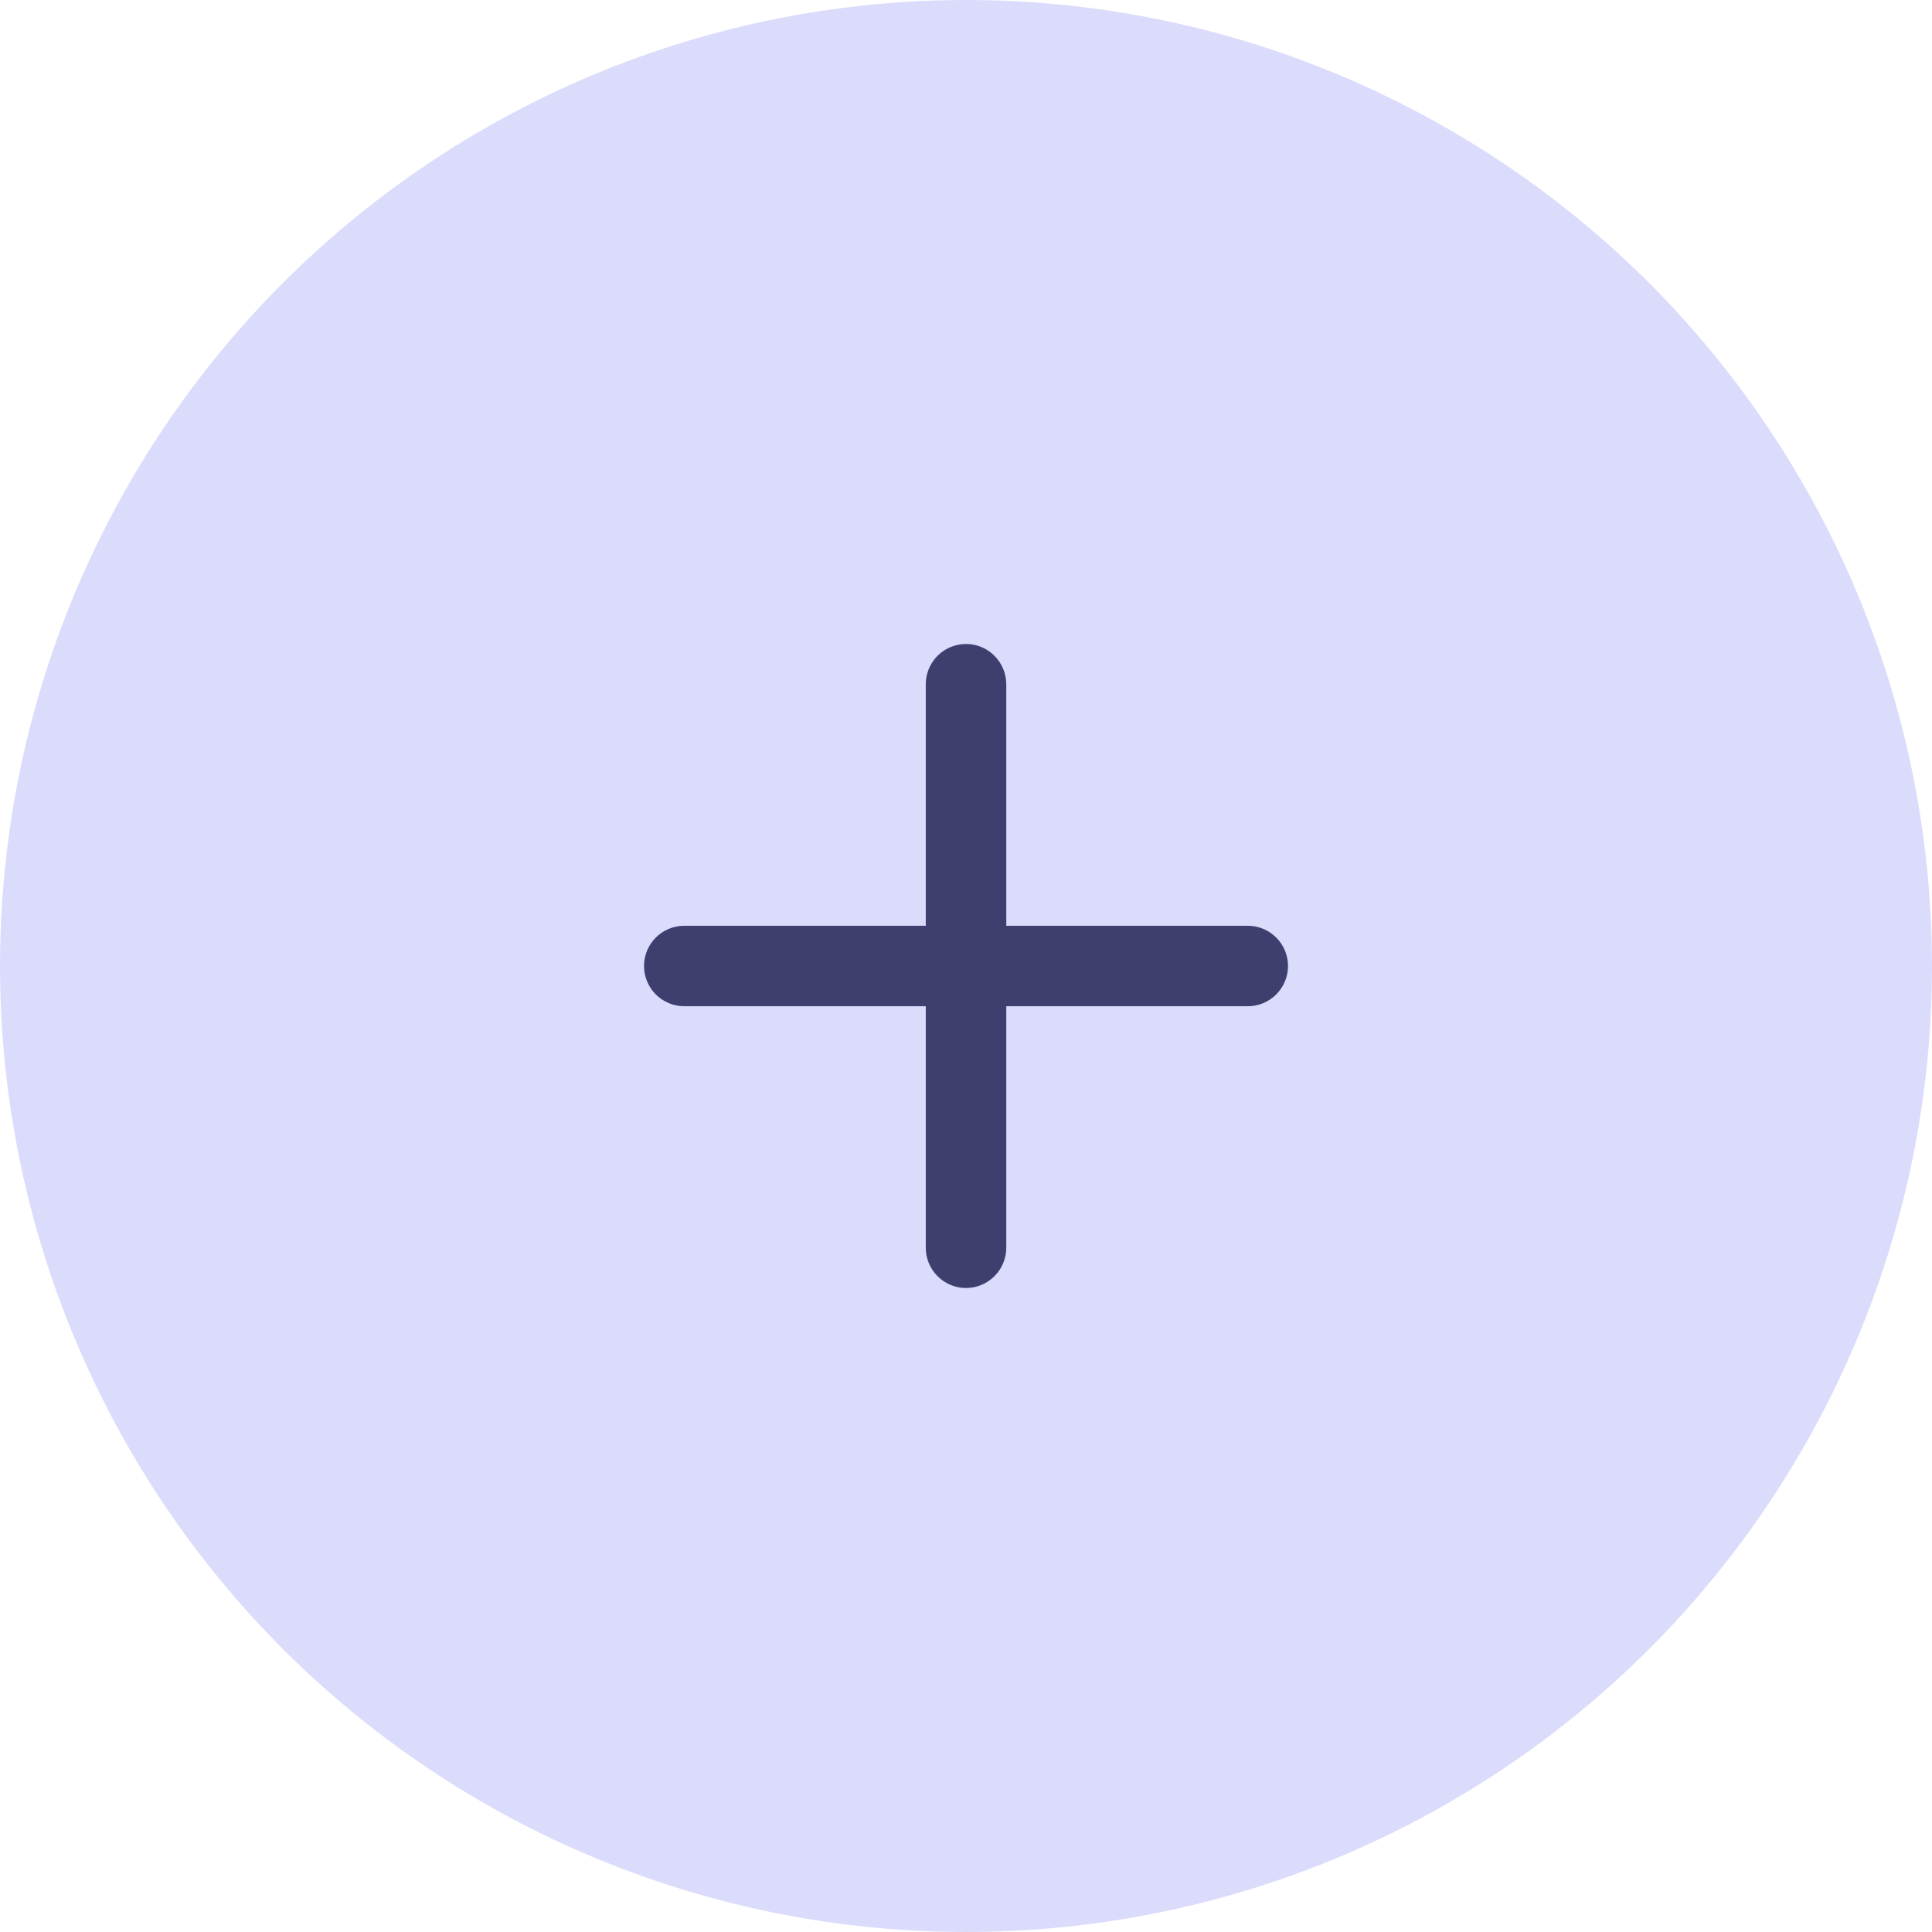 <svg width="52" height="52" viewBox="0 0 52 52" fill="none" xmlns="http://www.w3.org/2000/svg">
    <circle cx="26" cy="26" r="26" fill="#DBDCFC"/>
    <path d="M33.584 24.917H27.084V18.417C27.084 18.129 26.969 17.854 26.766 17.651C26.563 17.447 26.288 17.333 26 17.333C25.713 17.333 25.437 17.447 25.234 17.651C25.031 17.854 24.917 18.129 24.917 18.417V24.917H18.417C18.13 24.917 17.854 25.031 17.651 25.234C17.448 25.437 17.334 25.713 17.334 26C17.334 26.287 17.448 26.563 17.651 26.766C17.854 26.969 18.13 27.083 18.417 27.083H24.917V33.583C24.917 33.87 25.031 34.146 25.234 34.349C25.437 34.552 25.713 34.667 26 34.667C26.288 34.667 26.563 34.552 26.766 34.349C26.969 34.146 27.084 33.87 27.084 33.583V27.083H33.584C33.871 27.083 34.146 26.969 34.349 26.766C34.553 26.563 34.667 26.287 34.667 26C34.667 25.713 34.553 25.437 34.349 25.234C34.146 25.031 33.871 24.917 33.584 24.917Z" fill="#3E3F6E"/>
    </svg>
    